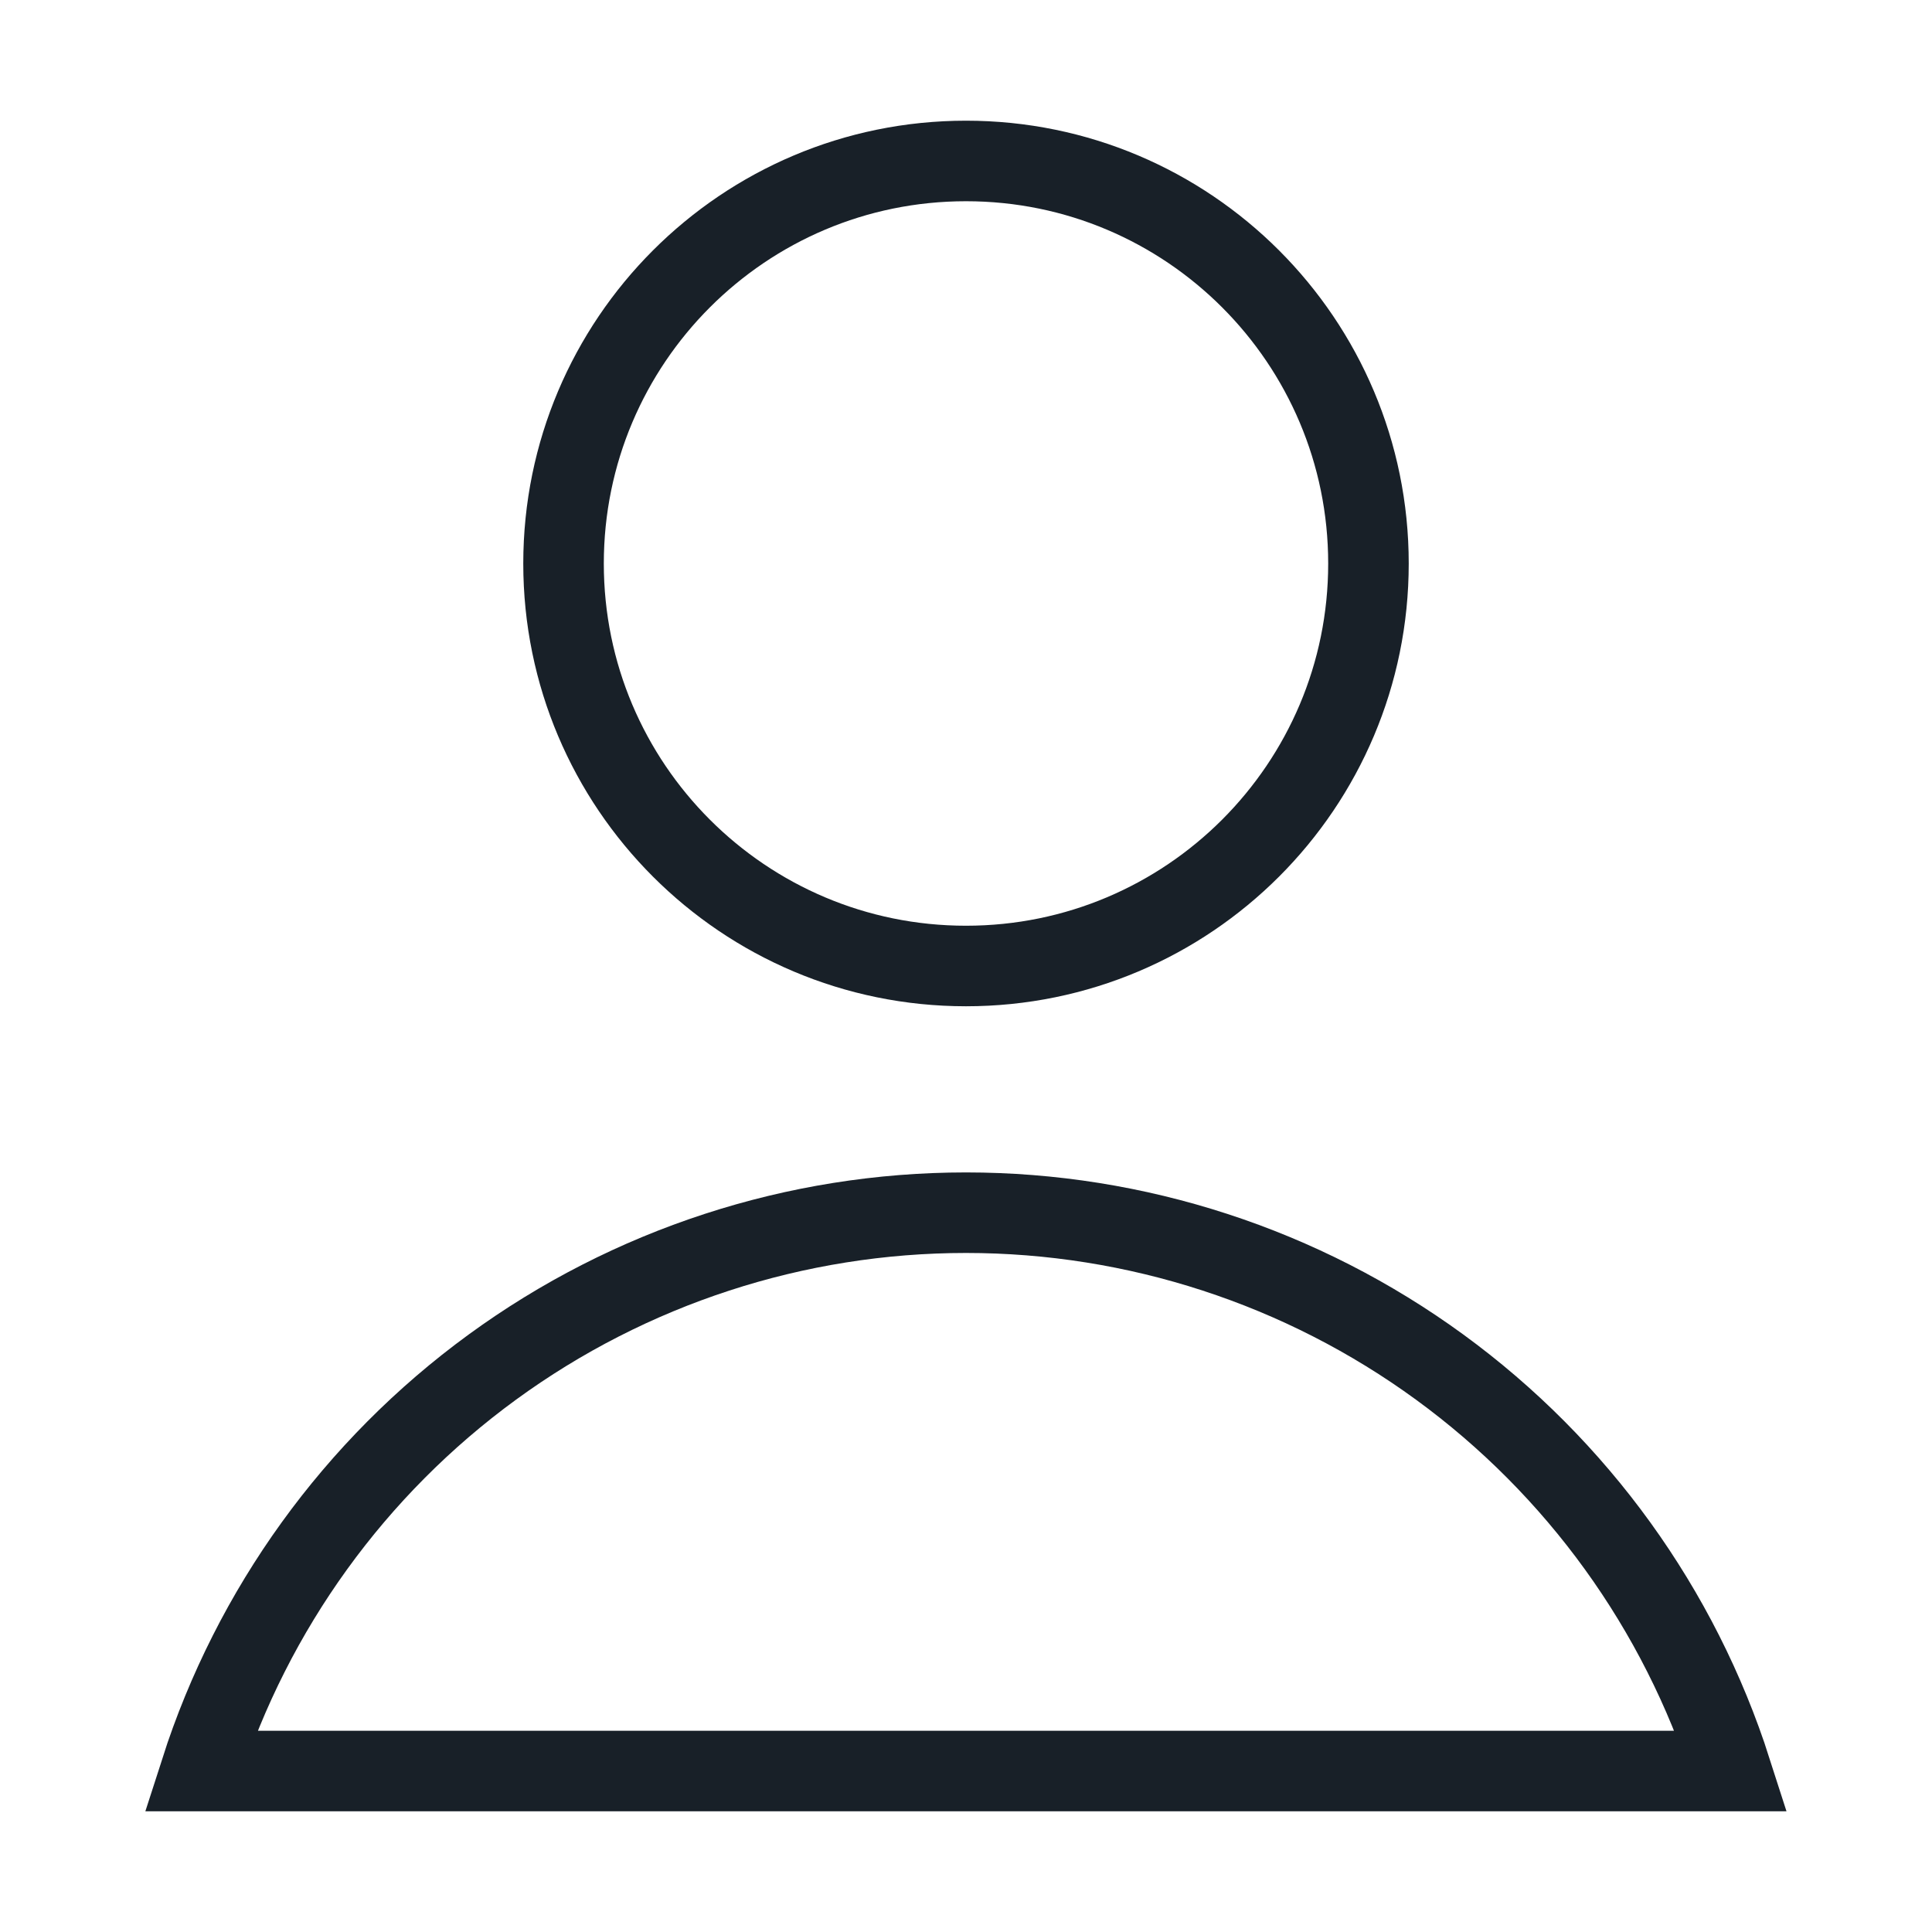 <svg width="16" height="16" viewBox="0 0 16 16" fill="none" xmlns="http://www.w3.org/2000/svg">
    <path
        d="M8 8C9.841 8 11.333 6.508 11.333 4.667C11.333 2.826 9.841 1.333 8 1.333C6.159 1.333 4.667 2.826 4.667 4.667C4.667 6.508 6.159 8 8 8Z"
        stroke="#182028" stroke-width="0.667" stroke-linecap="round"/>
    <path
        d="M14.338 14.667C13.908 13.324 13.062 12.153 11.923 11.322C10.784 10.491 9.41 10.043 8 10.043C6.59 10.043 5.216 10.491 4.077 11.322C2.938 12.153 2.092 13.324 1.661 14.667H14.338Z"
        stroke="#182028" stroke-width="0.667" stroke-linecap="round"/>
</svg>
